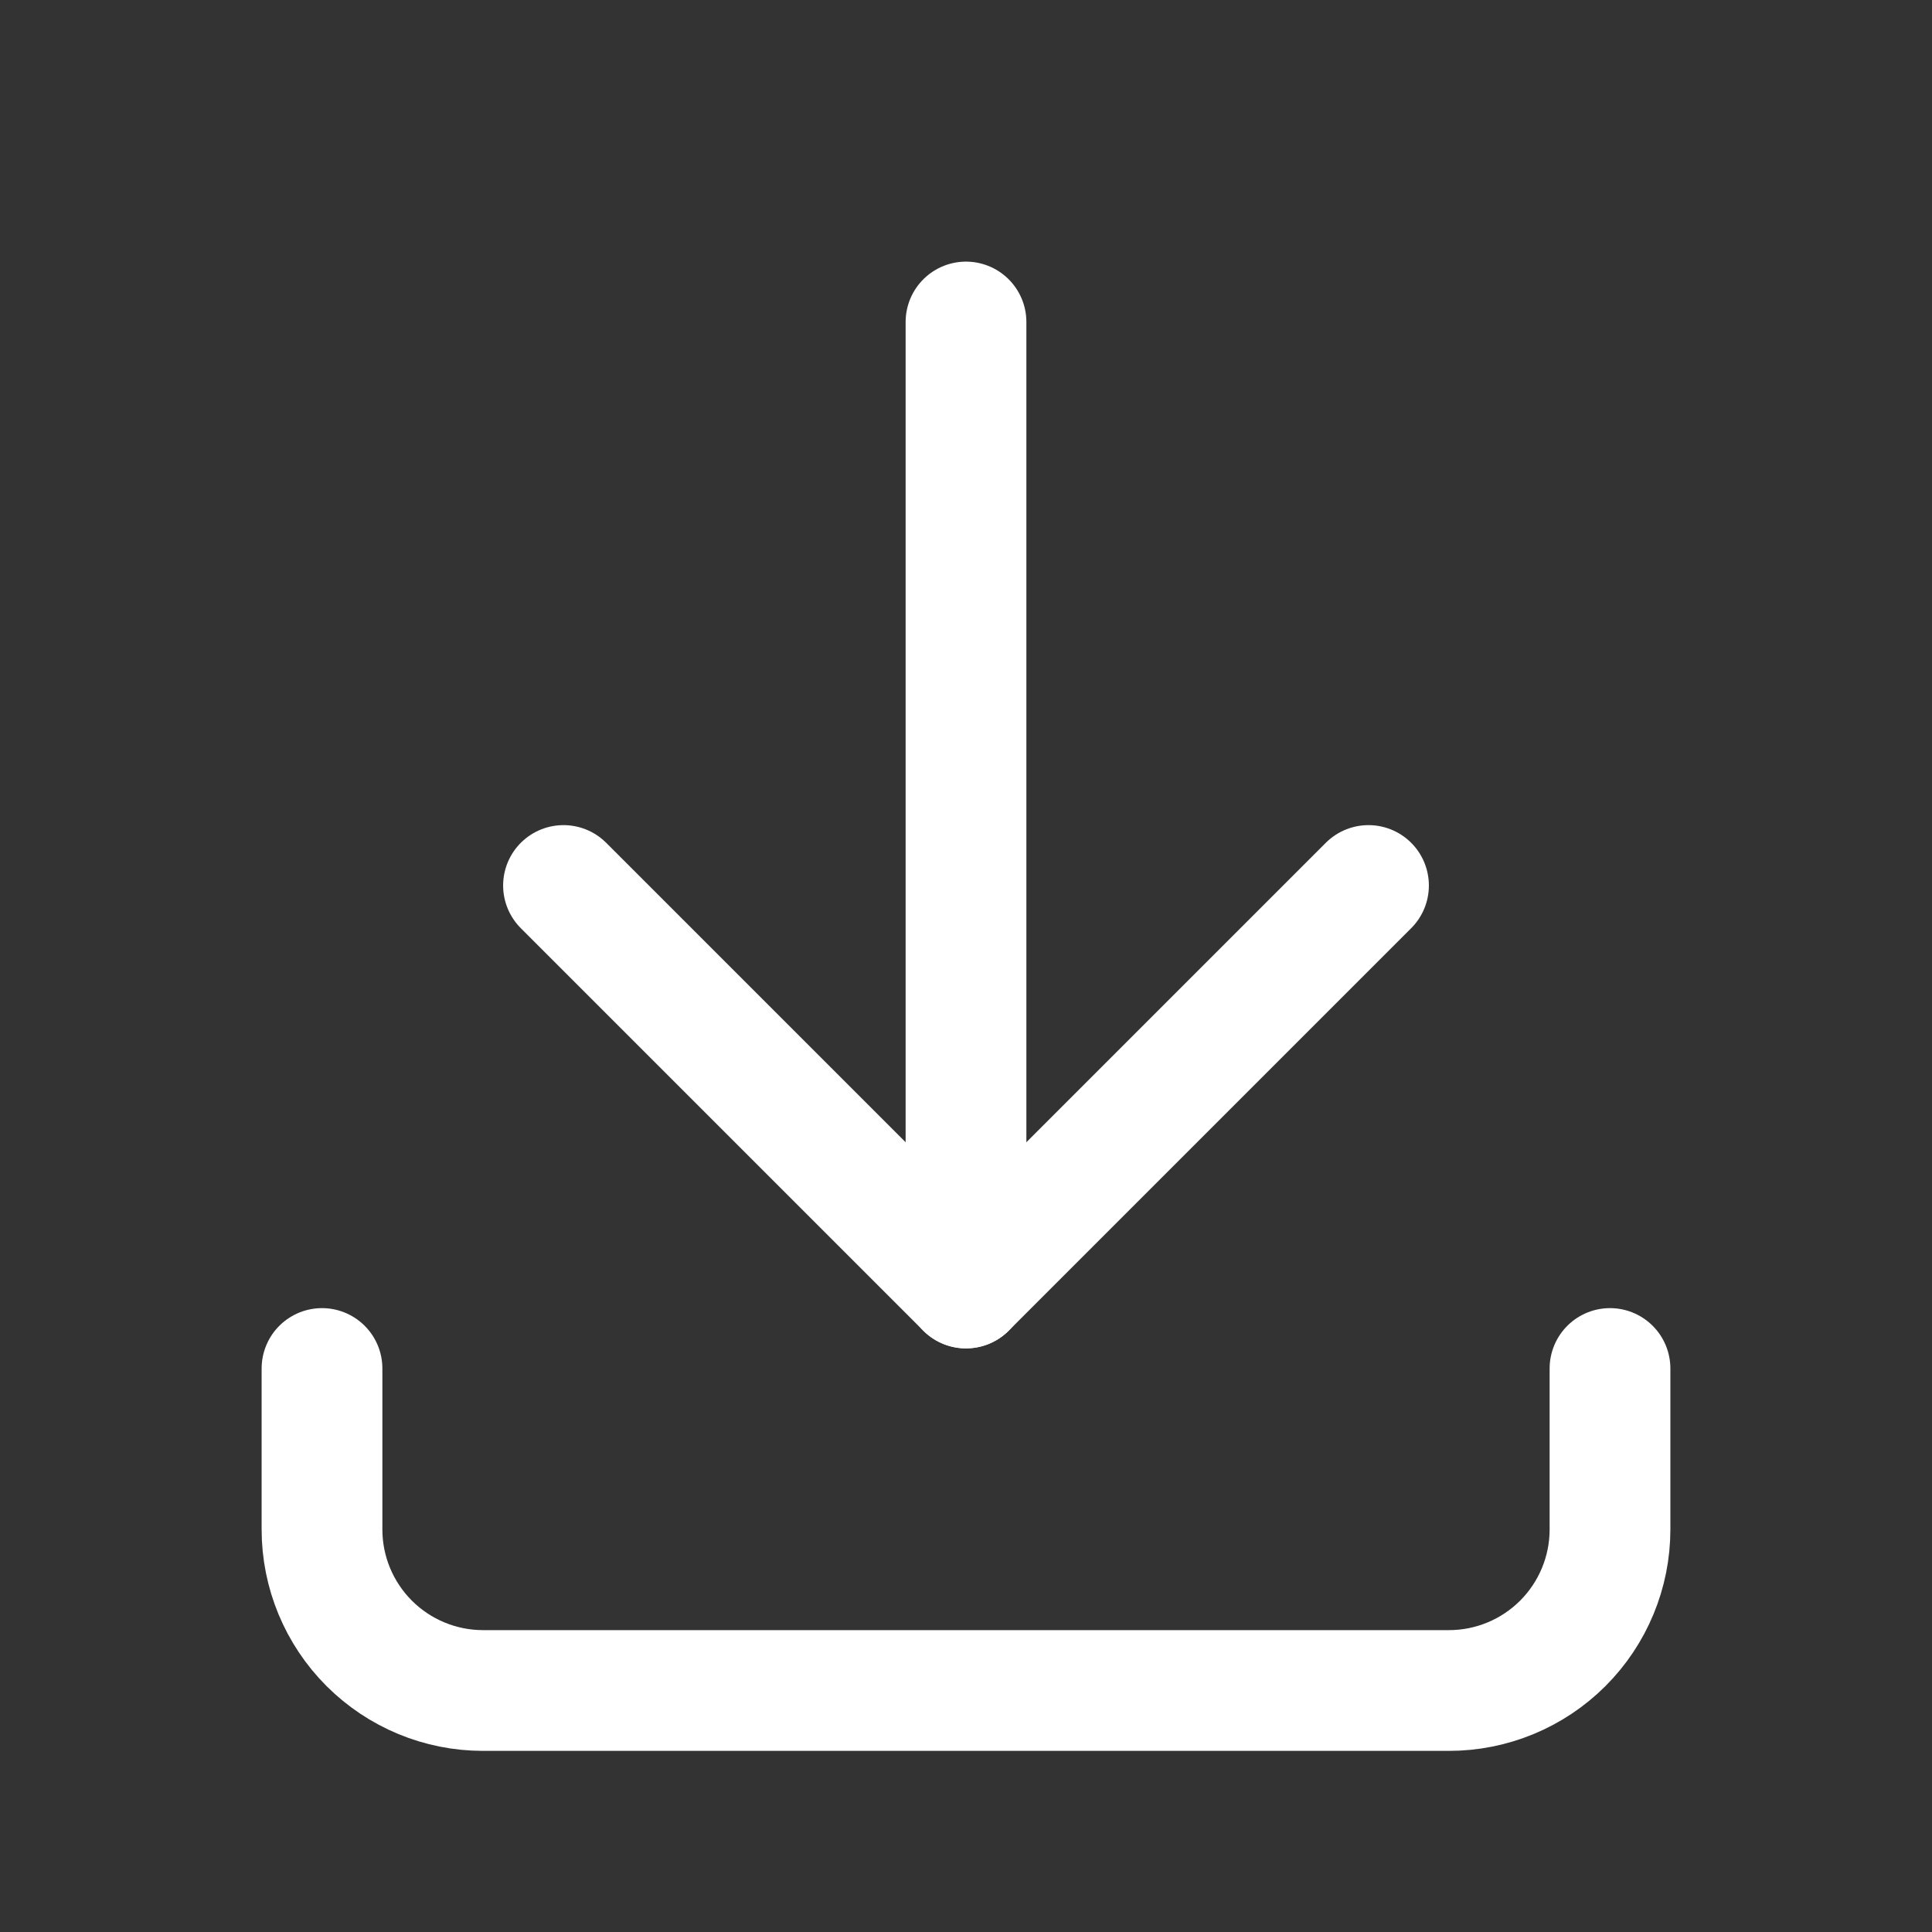 <svg width="24" height="24" viewBox="0 0 24 24" fill="none" xmlns="http://www.w3.org/2000/svg">
<rect x="0" y="0" width="24" height="24" fill="#333333" stroke="none"/>
<g clip-path="url(#clip0_3762_6561)">
<path d="M4 17V19C4 19.53 4.211 20.039 4.586 20.414C4.961 20.789 5.47 21 6 21H18C18.53 21 19.039 20.789 19.414 20.414C19.789 20.039 20 19.53 20 19V17" stroke="#fff" stroke-width="1.5" stroke-linecap="round" stroke-linejoin="round"/>
<path d="M7 11L12 16L17 11" stroke="#fff" stroke-width="1.5" stroke-linecap="round" stroke-linejoin="round"/>
<path d="M12 4V16" stroke="#fff" stroke-width="1.5" stroke-linecap="round" stroke-linejoin="round"/>
</g>
<defs>
<clipPath id="clip0_3762_6561">
<rect width="24" height="24" fill="white"/>
</clipPath>
</defs>
</svg>
